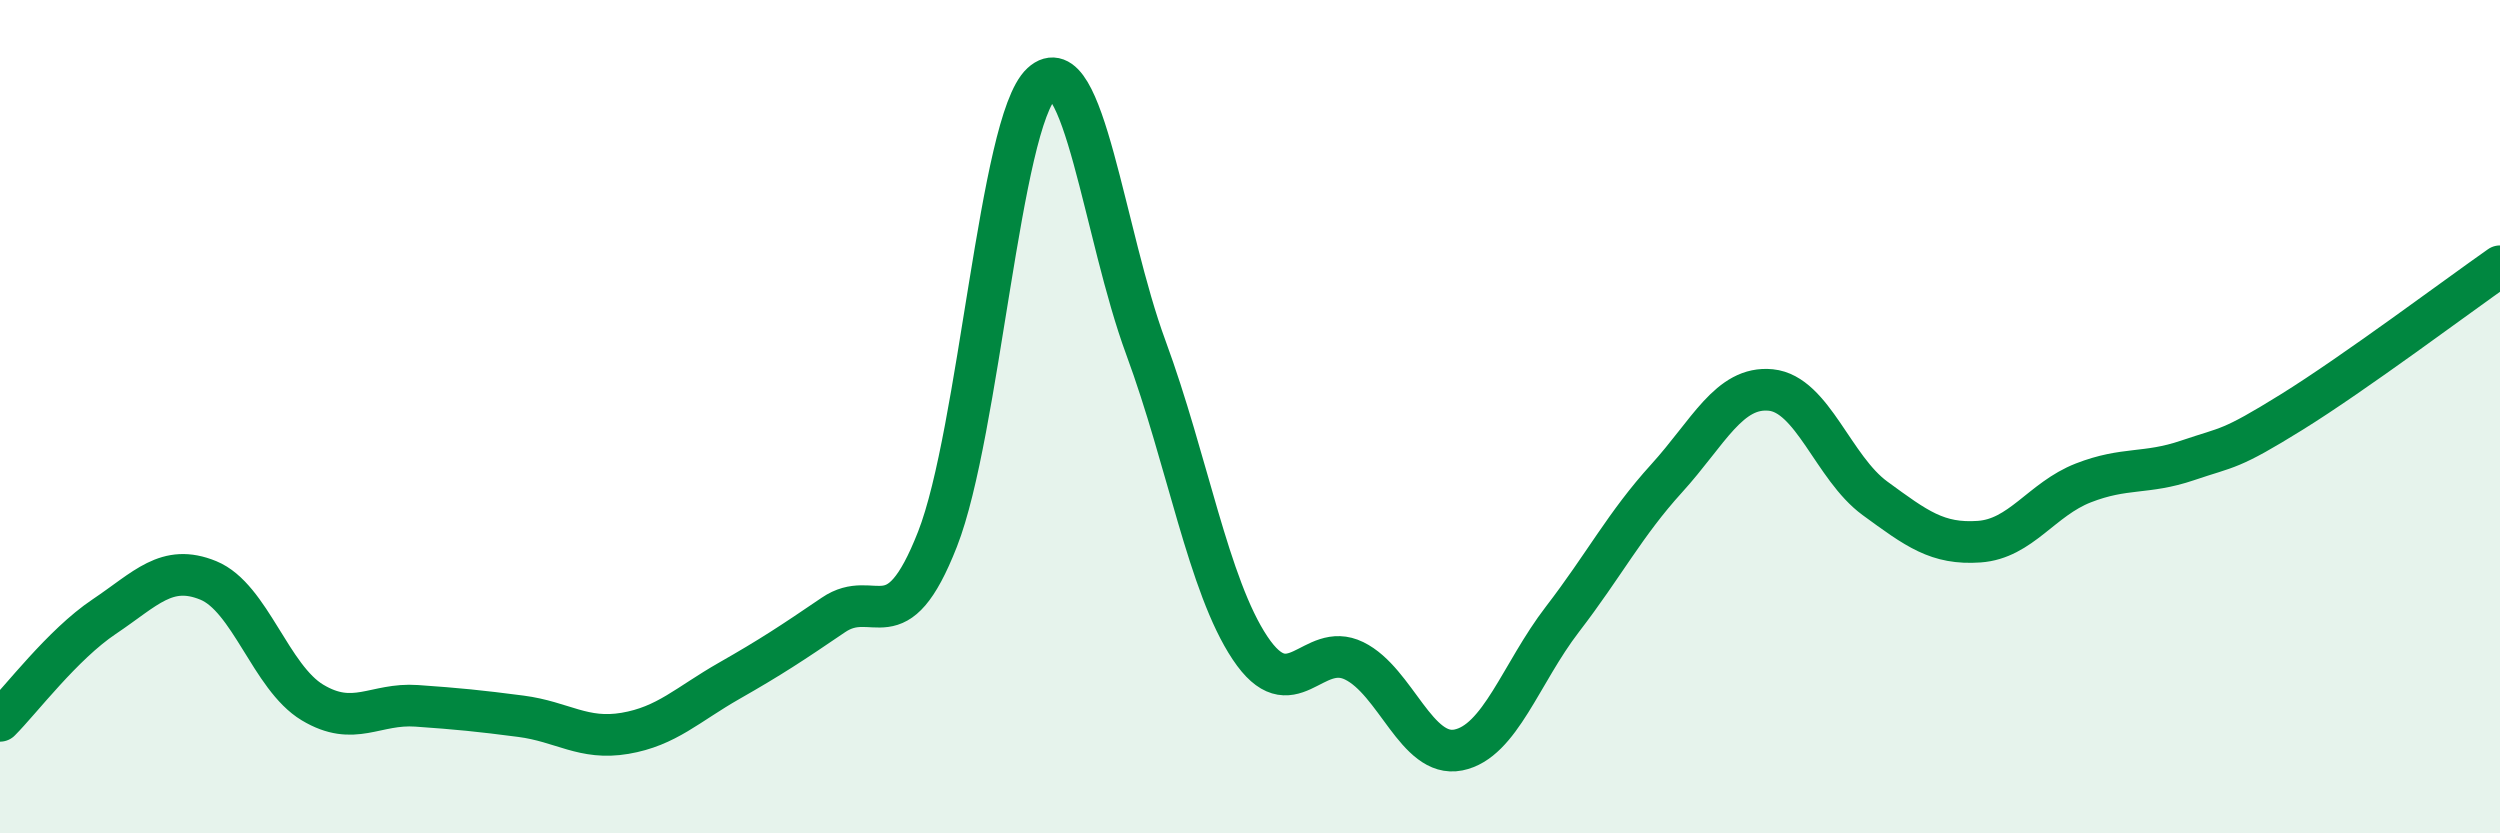 
    <svg width="60" height="20" viewBox="0 0 60 20" xmlns="http://www.w3.org/2000/svg">
      <path
        d="M 0,17.3 C 0.5,16.8 1.5,15.47 2.5,14.8 C 3.5,14.13 4,13.52 5,13.93 C 6,14.34 6.5,16.26 7.5,16.86 C 8.5,17.46 9,16.87 10,16.94 C 11,17.01 11.5,17.06 12.5,17.19 C 13.5,17.32 14,17.77 15,17.6 C 16,17.43 16.5,16.91 17.5,16.34 C 18.5,15.77 19,15.44 20,14.76 C 21,14.08 21.5,15.49 22.5,12.94 C 23.5,10.39 24,2.92 25,2 C 26,1.08 26.5,5.63 27.5,8.34 C 28.5,11.05 29,14.05 30,15.55 C 31,17.05 31.5,15.37 32.5,15.86 C 33.5,16.35 34,18.2 35,18 C 36,17.8 36.5,16.16 37.5,14.86 C 38.5,13.56 39,12.58 40,11.48 C 41,10.38 41.5,9.26 42.5,9.36 C 43.5,9.46 44,11.23 45,11.96 C 46,12.69 46.5,13.07 47.5,13 C 48.5,12.93 49,11.98 50,11.59 C 51,11.2 51.5,11.39 52.5,11.05 C 53.5,10.71 53.5,10.82 55,9.89 C 56.5,8.96 59,7.09 60,6.39L60 20L0 20Z"
        fill="#008740"
        opacity="0.1"
        stroke-linecap="round"
        stroke-linejoin="round"
      />
      <path
        d="M 0,17.3 C 0.5,16.8 1.5,15.47 2.5,14.8 C 3.5,14.13 4,13.52 5,13.93 C 6,14.34 6.5,16.26 7.5,16.86 C 8.5,17.46 9,16.87 10,16.94 C 11,17.01 11.5,17.06 12.5,17.19 C 13.5,17.32 14,17.77 15,17.6 C 16,17.43 16.5,16.91 17.5,16.34 C 18.5,15.77 19,15.44 20,14.76 C 21,14.08 21.5,15.49 22.5,12.94 C 23.5,10.39 24,2.92 25,2 C 26,1.08 26.5,5.63 27.5,8.34 C 28.5,11.05 29,14.05 30,15.55 C 31,17.05 31.5,15.37 32.5,15.86 C 33.5,16.35 34,18.2 35,18 C 36,17.8 36.5,16.16 37.5,14.86 C 38.5,13.56 39,12.58 40,11.48 C 41,10.38 41.5,9.26 42.5,9.36 C 43.5,9.46 44,11.23 45,11.96 C 46,12.69 46.5,13.07 47.5,13 C 48.5,12.93 49,11.98 50,11.59 C 51,11.2 51.5,11.39 52.5,11.05 C 53.5,10.71 53.5,10.82 55,9.89 C 56.5,8.96 59,7.09 60,6.39"
        stroke="#008740"
        stroke-width="1"
        fill="none"
        stroke-linecap="round"
        stroke-linejoin="round"
      />
    </svg>
  